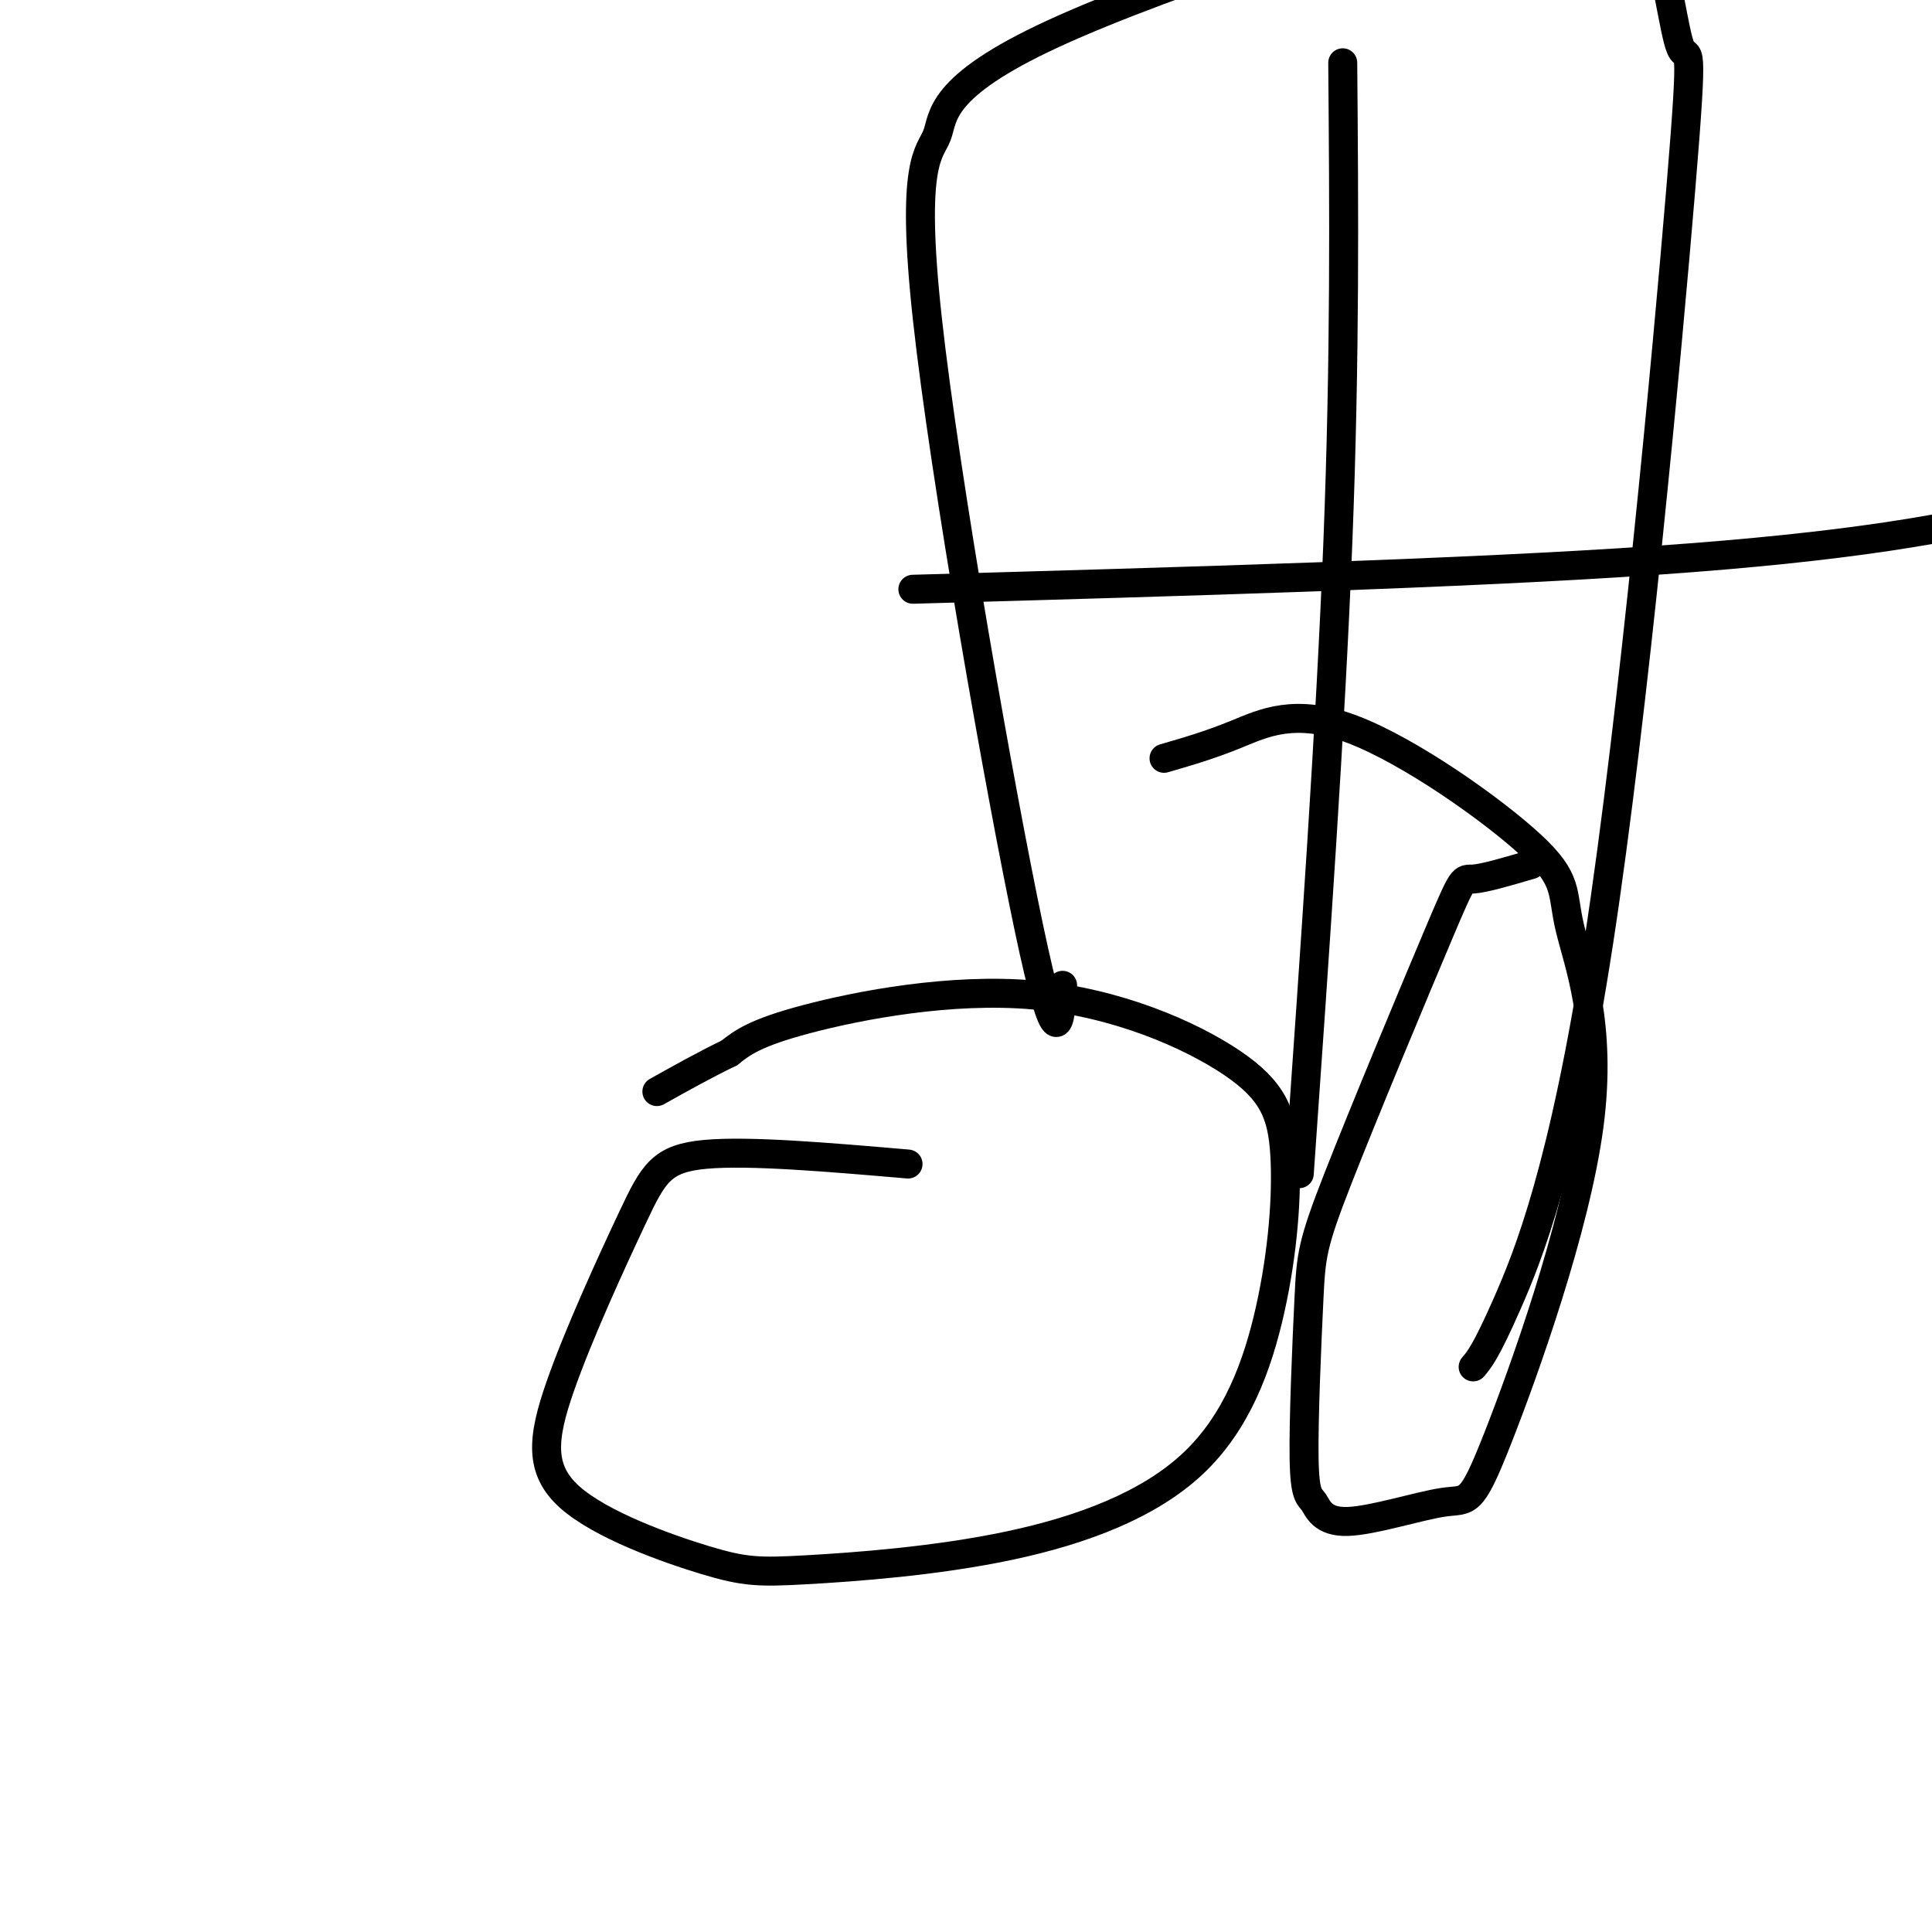 <svg viewBox='0 0 400 400' version='1.1' xmlns='http://www.w3.org/2000/svg' xmlns:xlink='http://www.w3.org/1999/xlink'><g fill='none' stroke='#000000' stroke-width='6' stroke-linecap='round' stroke-linejoin='round'><path d='M188,241c-16.470,-1.416 -32.940,-2.831 -42,-2c-9.060,0.831 -10.709,3.910 -15,13c-4.291,9.090 -11.223,24.193 -15,35c-3.777,10.807 -4.400,17.319 2,23c6.400,5.681 19.822,10.531 28,13c8.178,2.469 11.112,2.558 21,2c9.888,-0.558 26.729,-1.763 42,-5c15.271,-3.237 28.973,-8.506 38,-17c9.027,-8.494 13.380,-20.213 16,-32c2.620,-11.787 3.509,-23.642 3,-32c-0.509,-8.358 -2.415,-13.220 -11,-19c-8.585,-5.780 -23.850,-12.479 -41,-14c-17.150,-1.521 -36.186,2.137 -47,5c-10.814,2.863 -13.407,4.932 -16,7'/><path d='M151,218c-5.167,2.500 -10.083,5.250 -15,8'/><path d='M317,179c-4.871,1.434 -9.741,2.868 -12,3c-2.259,0.132 -1.906,-1.038 -7,11c-5.094,12.038 -15.634,37.284 -21,51c-5.366,13.716 -5.558,15.903 -6,25c-0.442,9.097 -1.135,25.103 -1,33c0.135,7.897 1.099,7.686 2,9c0.901,1.314 1.738,4.153 7,4c5.262,-0.153 14.950,-3.298 20,-4c5.050,-0.702 5.463,1.039 11,-13c5.537,-14.039 16.199,-43.859 19,-65c2.801,-21.141 -2.261,-33.604 -4,-41c-1.739,-7.396 -0.157,-9.725 -8,-17c-7.843,-7.275 -25.112,-19.497 -37,-24c-11.888,-4.503 -18.397,-1.287 -24,1c-5.603,2.287 -10.302,3.643 -15,5'/><path d='M220,204c-0.516,8.144 -1.033,16.288 -7,-12c-5.967,-28.288 -17.386,-93.007 -21,-126c-3.614,-32.993 0.577,-34.259 2,-38c1.423,-3.741 0.078,-9.955 24,-21c23.922,-11.045 73.112,-26.920 96,-32c22.888,-5.080 19.473,0.635 20,3c0.527,2.365 4.995,1.381 8,8c3.005,6.619 4.548,20.843 6,24c1.452,3.157 2.812,-4.752 0,29c-2.812,33.752 -9.795,109.164 -17,156c-7.205,46.836 -14.630,65.096 -19,75c-4.370,9.904 -5.685,11.452 -7,13'/><path d='M189,122c57.200,-1.622 114.400,-3.244 154,-6c39.600,-2.756 61.600,-6.644 78,-11c16.400,-4.356 27.200,-9.178 38,-14'/><path d='M278,13c0.250,30.333 0.500,60.667 -1,99c-1.500,38.333 -4.750,84.667 -8,131'/></g>
</svg>